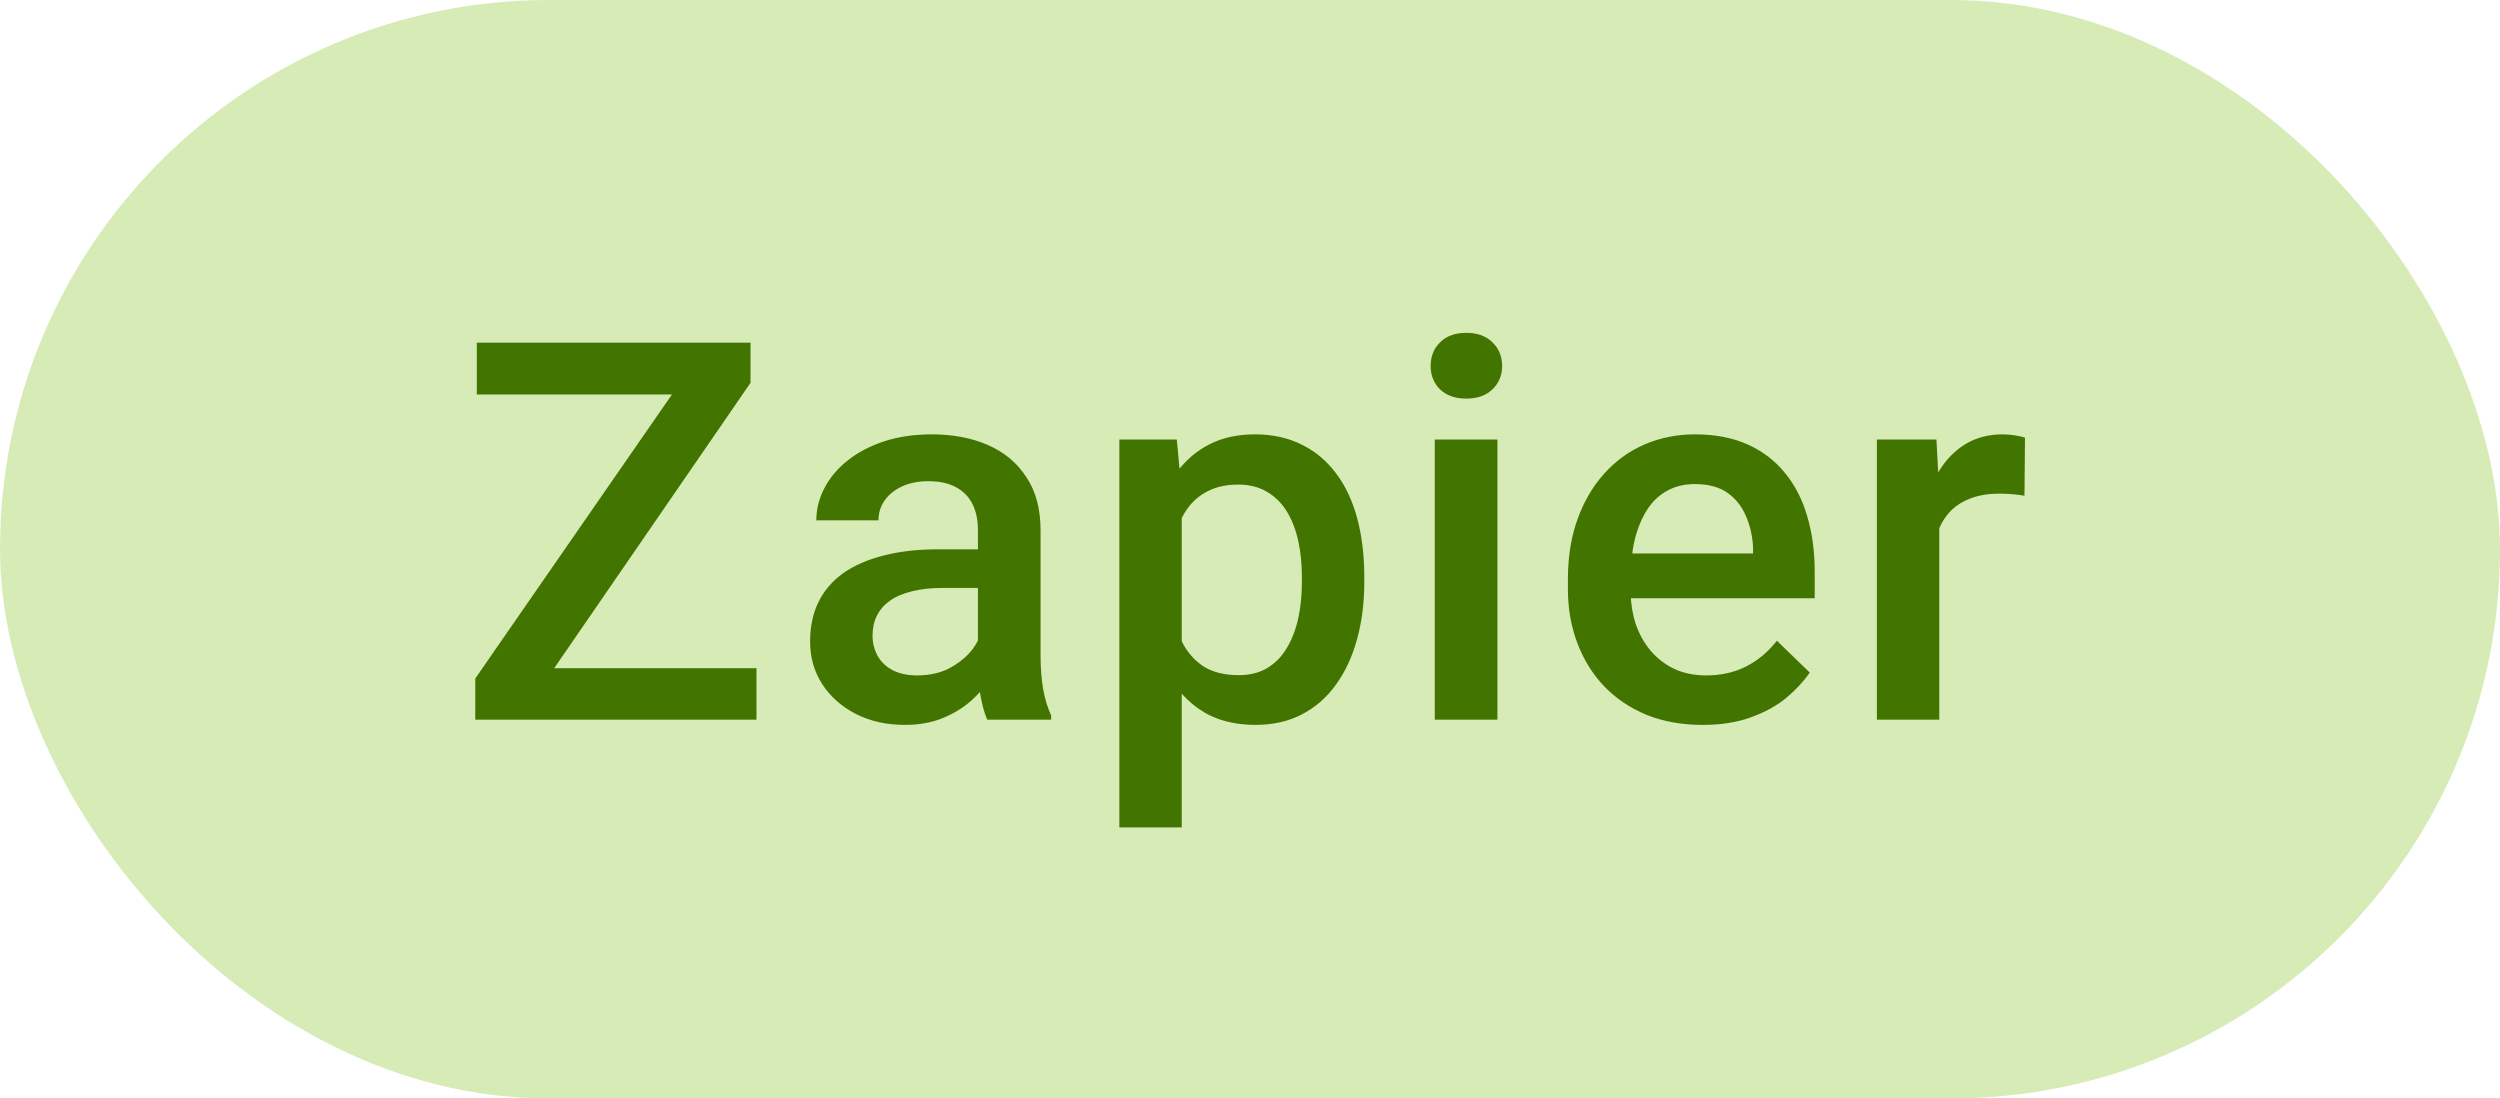 <svg width="66" height="29" viewBox="0 0 66 29" fill="none" xmlns="http://www.w3.org/2000/svg">
<rect width="66" height="29" rx="14.5" fill="#D6EBB6"/>
<path d="M19.971 17.64V19H13.06V17.64H19.971ZM19.814 10.106L13.695 19H12.547V17.913L18.686 9.047H19.814V10.106ZM19.178 9.047V10.414H12.588V9.047H19.178ZM25.817 17.517V13.989C25.817 13.725 25.769 13.497 25.673 13.306C25.578 13.114 25.432 12.966 25.236 12.861C25.044 12.757 24.803 12.704 24.511 12.704C24.242 12.704 24.01 12.75 23.814 12.841C23.618 12.932 23.465 13.055 23.356 13.21C23.247 13.365 23.192 13.54 23.192 13.736H21.551C21.551 13.445 21.622 13.162 21.763 12.889C21.904 12.615 22.109 12.371 22.378 12.157C22.647 11.943 22.968 11.774 23.342 11.651C23.716 11.528 24.135 11.467 24.6 11.467C25.156 11.467 25.648 11.56 26.077 11.747C26.509 11.934 26.849 12.216 27.095 12.595C27.346 12.968 27.471 13.438 27.471 14.003V17.291C27.471 17.628 27.494 17.931 27.54 18.2C27.59 18.465 27.66 18.695 27.751 18.891V19H26.063C25.985 18.822 25.924 18.597 25.878 18.323C25.837 18.045 25.817 17.776 25.817 17.517ZM26.056 14.502L26.07 15.521H24.887C24.582 15.521 24.313 15.55 24.081 15.609C23.848 15.664 23.654 15.746 23.499 15.855C23.345 15.965 23.228 16.097 23.151 16.252C23.073 16.407 23.035 16.582 23.035 16.778C23.035 16.974 23.08 17.154 23.171 17.318C23.262 17.478 23.395 17.603 23.568 17.694C23.745 17.785 23.96 17.831 24.21 17.831C24.548 17.831 24.841 17.763 25.092 17.626C25.347 17.485 25.548 17.314 25.694 17.113C25.84 16.908 25.917 16.715 25.926 16.532L26.459 17.264C26.405 17.451 26.311 17.651 26.179 17.865C26.047 18.079 25.874 18.285 25.66 18.48C25.45 18.672 25.197 18.829 24.901 18.952C24.609 19.075 24.272 19.137 23.889 19.137C23.406 19.137 22.975 19.041 22.597 18.85C22.219 18.654 21.923 18.392 21.708 18.064C21.494 17.731 21.387 17.355 21.387 16.936C21.387 16.544 21.46 16.197 21.606 15.896C21.756 15.591 21.975 15.336 22.262 15.131C22.554 14.926 22.909 14.771 23.328 14.666C23.748 14.557 24.226 14.502 24.764 14.502H26.056ZM31.198 13.025V21.844H29.551V11.604H31.068L31.198 13.025ZM36.017 15.233V15.377C36.017 15.915 35.954 16.414 35.826 16.874C35.703 17.33 35.518 17.729 35.272 18.07C35.031 18.408 34.732 18.67 34.377 18.856C34.021 19.043 33.611 19.137 33.146 19.137C32.686 19.137 32.283 19.052 31.936 18.884C31.595 18.711 31.305 18.467 31.068 18.152C30.831 17.838 30.64 17.469 30.494 17.045C30.353 16.616 30.252 16.147 30.193 15.637V15.083C30.252 14.541 30.353 14.049 30.494 13.606C30.64 13.164 30.831 12.784 31.068 12.465C31.305 12.146 31.595 11.9 31.936 11.727C32.278 11.553 32.677 11.467 33.133 11.467C33.597 11.467 34.01 11.558 34.37 11.74C34.73 11.918 35.033 12.173 35.279 12.506C35.525 12.834 35.71 13.23 35.833 13.695C35.956 14.156 36.017 14.668 36.017 15.233ZM34.37 15.377V15.233C34.37 14.892 34.338 14.575 34.274 14.283C34.21 13.987 34.11 13.727 33.973 13.504C33.837 13.281 33.661 13.107 33.447 12.984C33.237 12.857 32.984 12.793 32.688 12.793C32.397 12.793 32.146 12.843 31.936 12.943C31.727 13.039 31.551 13.174 31.41 13.347C31.269 13.52 31.159 13.723 31.082 13.955C31.004 14.183 30.95 14.431 30.918 14.7V16.026C30.973 16.355 31.066 16.655 31.198 16.929C31.33 17.202 31.517 17.421 31.759 17.585C32.005 17.744 32.319 17.824 32.702 17.824C32.998 17.824 33.251 17.76 33.461 17.633C33.67 17.505 33.841 17.33 33.973 17.106C34.11 16.879 34.21 16.616 34.274 16.32C34.338 16.024 34.37 15.71 34.37 15.377ZM39.532 11.604V19H37.878V11.604H39.532ZM37.769 9.662C37.769 9.411 37.851 9.204 38.015 9.04C38.184 8.871 38.416 8.787 38.712 8.787C39.004 8.787 39.234 8.871 39.403 9.04C39.571 9.204 39.656 9.411 39.656 9.662C39.656 9.908 39.571 10.113 39.403 10.277C39.234 10.441 39.004 10.523 38.712 10.523C38.416 10.523 38.184 10.441 38.015 10.277C37.851 10.113 37.769 9.908 37.769 9.662ZM44.948 19.137C44.401 19.137 43.907 19.048 43.465 18.87C43.027 18.688 42.653 18.435 42.343 18.111C42.038 17.788 41.803 17.407 41.639 16.97C41.475 16.532 41.393 16.061 41.393 15.555V15.281C41.393 14.703 41.477 14.178 41.646 13.709C41.815 13.24 42.049 12.838 42.35 12.506C42.651 12.169 43.006 11.911 43.417 11.733C43.827 11.556 44.271 11.467 44.75 11.467C45.278 11.467 45.741 11.556 46.137 11.733C46.534 11.911 46.862 12.162 47.122 12.485C47.386 12.804 47.582 13.185 47.71 13.627C47.842 14.069 47.908 14.557 47.908 15.09V15.794H42.193V14.611H46.281V14.481C46.272 14.185 46.212 13.907 46.103 13.648C45.998 13.388 45.837 13.178 45.618 13.019C45.399 12.859 45.107 12.779 44.743 12.779C44.469 12.779 44.225 12.838 44.011 12.957C43.802 13.071 43.626 13.237 43.485 13.456C43.344 13.675 43.234 13.939 43.157 14.249C43.084 14.554 43.047 14.898 43.047 15.281V15.555C43.047 15.878 43.091 16.179 43.177 16.457C43.269 16.73 43.401 16.97 43.574 17.175C43.747 17.38 43.957 17.542 44.203 17.66C44.449 17.774 44.729 17.831 45.044 17.831C45.44 17.831 45.793 17.751 46.103 17.592C46.413 17.432 46.682 17.207 46.91 16.915L47.778 17.756C47.618 17.988 47.411 18.212 47.156 18.426C46.901 18.635 46.589 18.806 46.219 18.939C45.855 19.071 45.431 19.137 44.948 19.137ZM51.197 13.012V19H49.55V11.604H51.122L51.197 13.012ZM53.46 11.556L53.446 13.087C53.346 13.069 53.237 13.055 53.118 13.046C53.004 13.037 52.89 13.032 52.776 13.032C52.494 13.032 52.245 13.073 52.031 13.155C51.817 13.233 51.637 13.347 51.491 13.497C51.35 13.643 51.241 13.821 51.163 14.03C51.086 14.24 51.04 14.475 51.026 14.734L50.65 14.762C50.65 14.297 50.696 13.866 50.787 13.47C50.878 13.073 51.015 12.725 51.197 12.424C51.384 12.123 51.617 11.888 51.895 11.72C52.177 11.551 52.503 11.467 52.872 11.467C52.972 11.467 53.079 11.476 53.193 11.494C53.312 11.512 53.401 11.533 53.46 11.556Z" fill="#427400"/>
</svg>
